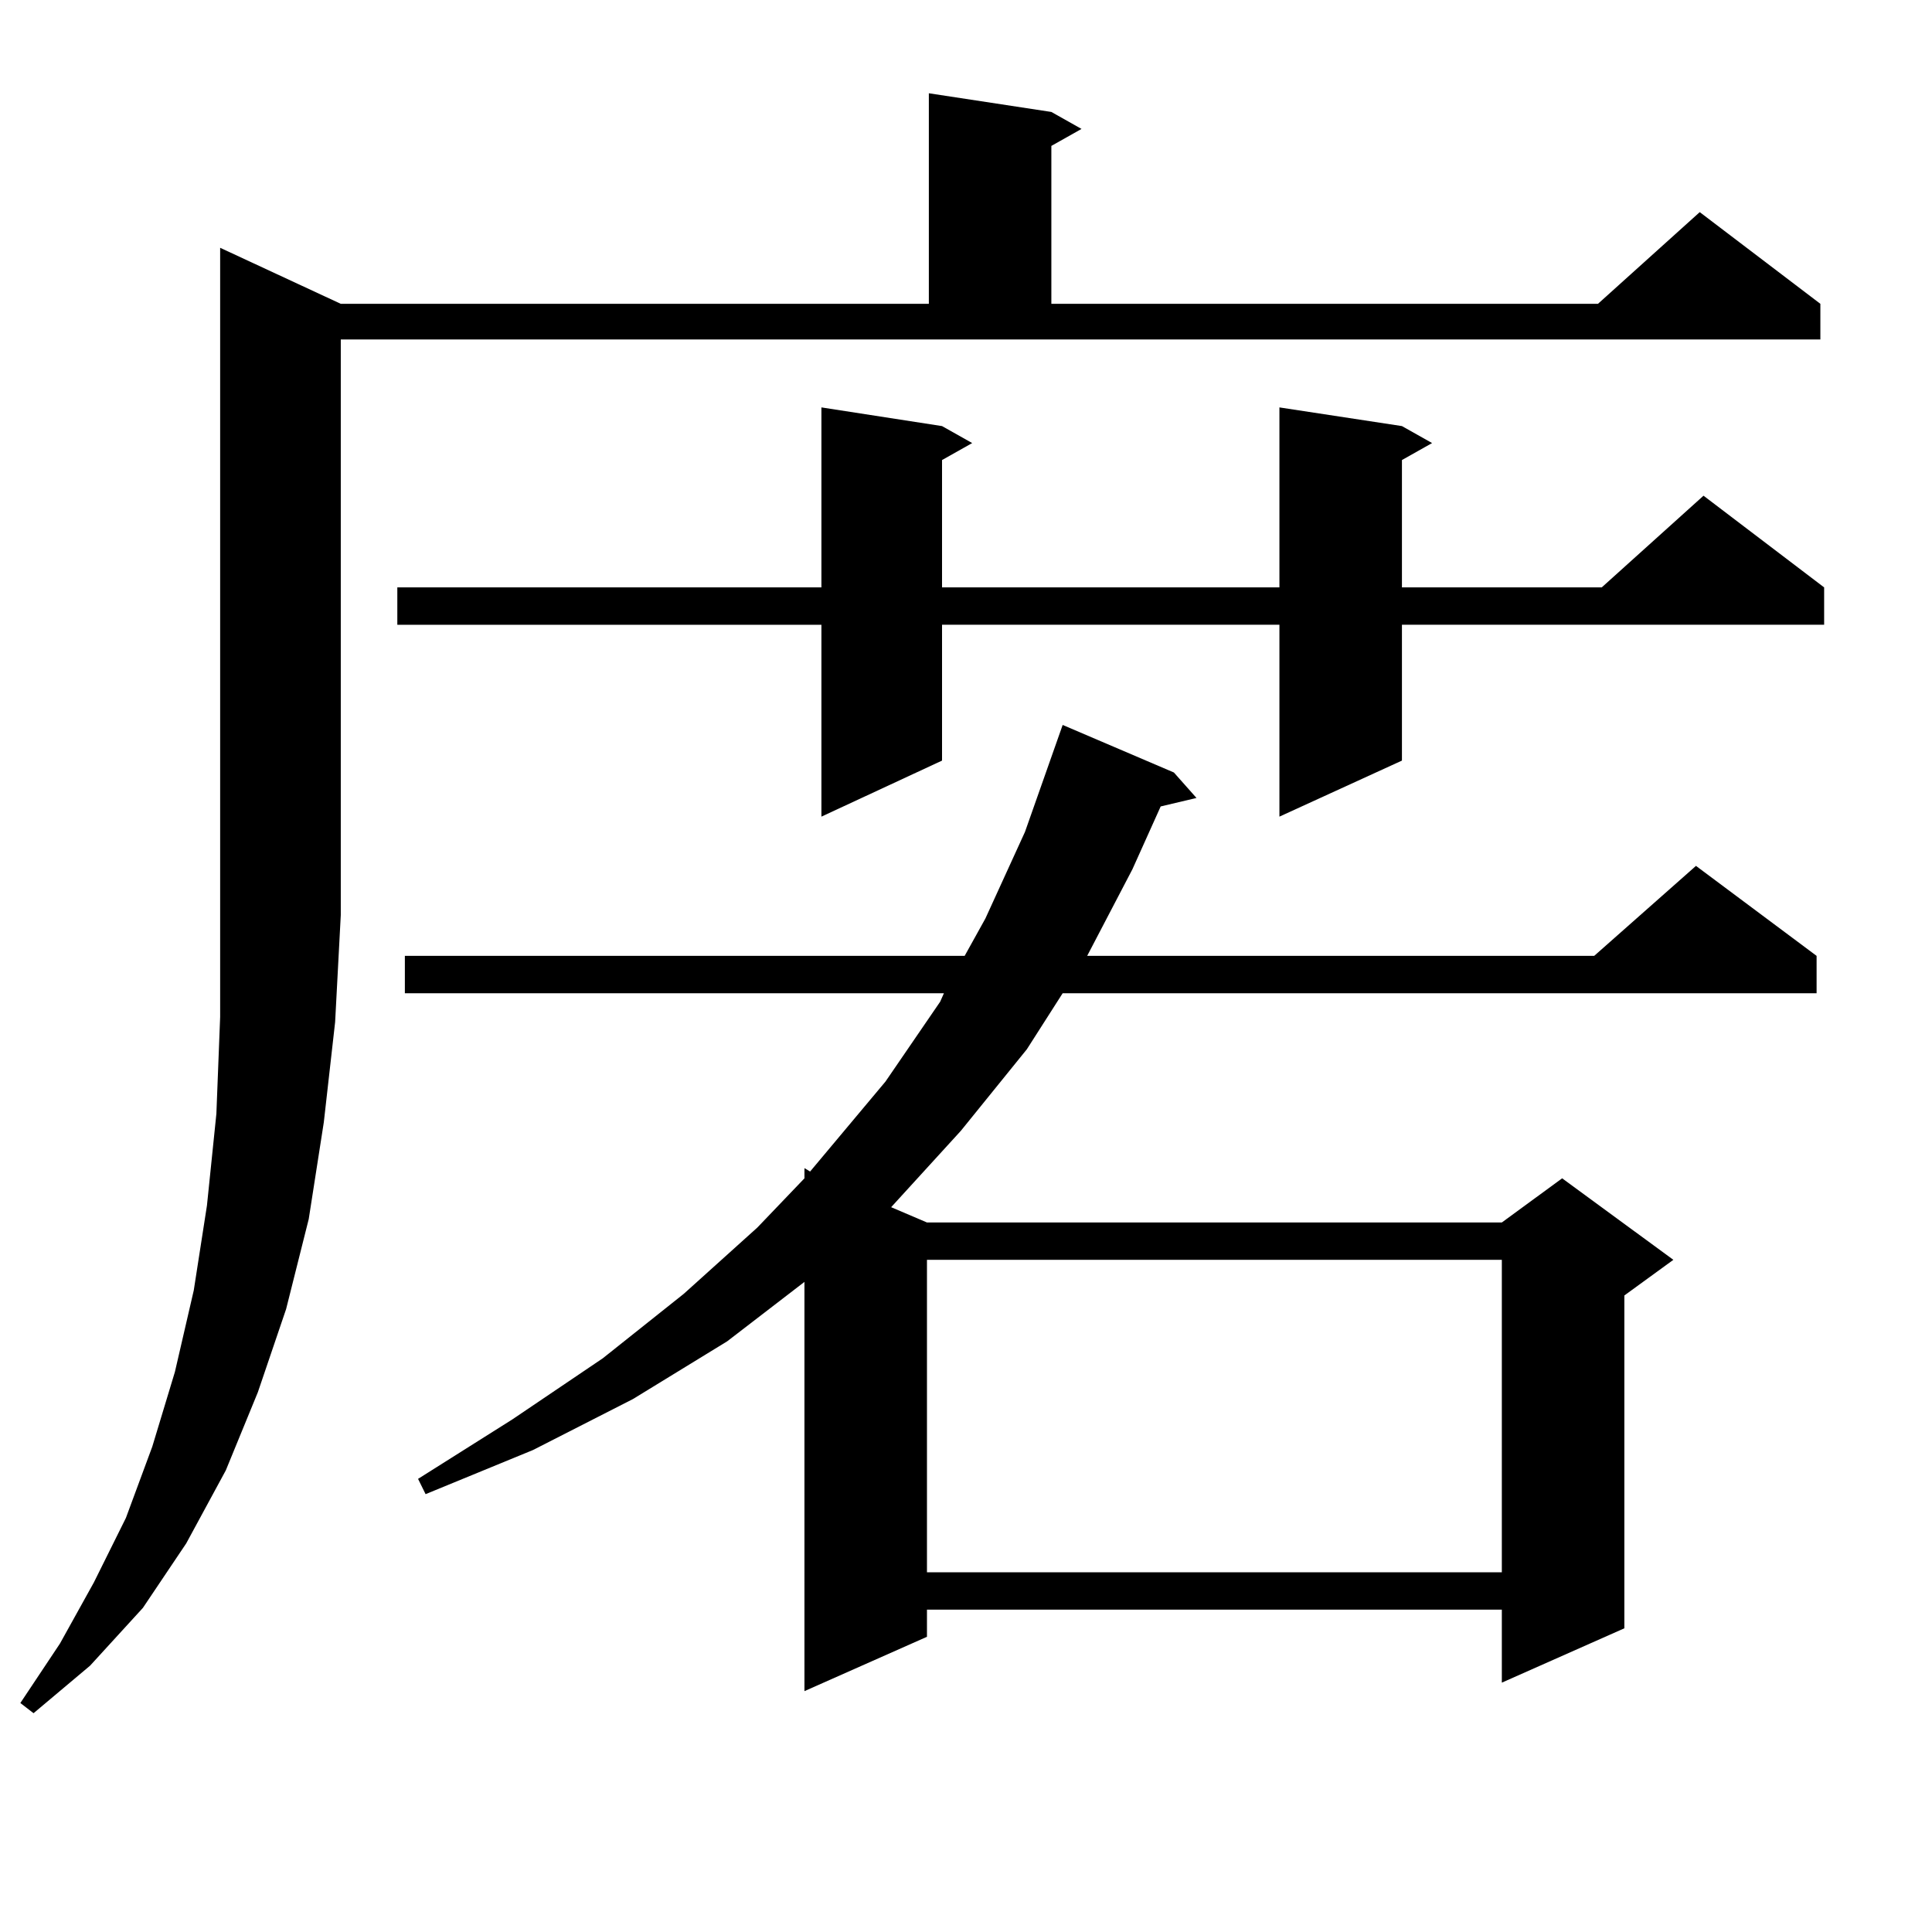 <?xml version="1.0" encoding="utf-8"?>
<!-- Generator: Adobe Illustrator 16.0.0, SVG Export Plug-In . SVG Version: 6.00 Build 0)  -->
<!DOCTYPE svg PUBLIC "-//W3C//DTD SVG 1.1//EN" "http://www.w3.org/Graphics/SVG/1.1/DTD/svg11.dtd">
<svg version="1.1" id="图层_1" xmlns="http://www.w3.org/2000/svg" xmlns:xlink="http://www.w3.org/1999/xlink" x="0px" y="0px"
	 width="1000px" height="1000px" viewBox="0 0 1000 1000" enable-background="new 0 0 1000 1000" xml:space="preserve">
<path d="M176.386,157.258h304.383V48.273l63.413,9.668l15.609,8.789l-15.609,8.789v81.738h282.92l52.682-47.461l62.438,47.461
	v18.457H176.386v297.949l-2.927,55.371l-5.854,51.855l-7.805,50.098l-11.707,46.582l-14.634,43.066l-16.585,40.43l-20.487,37.793
	l-22.438,33.398l-27.316,29.883L17.365,886.75l-6.829-5.273l20.487-30.762l17.561-31.641l16.585-33.398l13.658-36.914l11.707-38.672
	l9.756-42.188l6.829-43.945l4.878-47.461l1.951-50.098V128.254L176.386,157.258z M725.641,220.539l15.609,8.789l-15.609,8.789
	v65.918h103.412l52.682-47.461l62.438,47.461v19.336H725.641v70.313l-63.413,29.004v-99.316h-174.63v70.313l-62.438,29.004v-99.316
	H205.653v-19.336H425.16v-93.164l62.438,9.668l15.609,8.789l-15.609,8.789v65.918h174.63v-93.164L725.641,220.539z M607.595,399.836
	l11.707,13.184l-18.536,4.395l-14.634,32.52l-23.414,44.824H825.15l52.682-46.582l62.438,46.582v19.336H550.035l-18.536,29.004
	l-34.146,42.188l-36.097,39.551l18.536,7.91h297.554l31.219-22.852l57.56,42.188l-25.365,18.457v172.266l-63.413,28.125v-37.793
	H479.793v14.063l-63.413,28.125V663.508l-39.999,30.762l-48.779,29.883l-51.706,26.367l-55.608,22.852l-3.902-7.91l48.779-30.762
	l46.828-31.641l41.95-33.398l38.048-34.277l24.39-25.488v-5.273l2.927,1.758l39.023-46.582l28.292-41.309l1.951-4.395H209.556
	v-19.336h289.749l10.731-19.336l20.487-44.824l19.512-55.371L607.595,399.836z M479.793,652.082v161.719h297.554V652.082H479.793z"
	/>
</svg>
